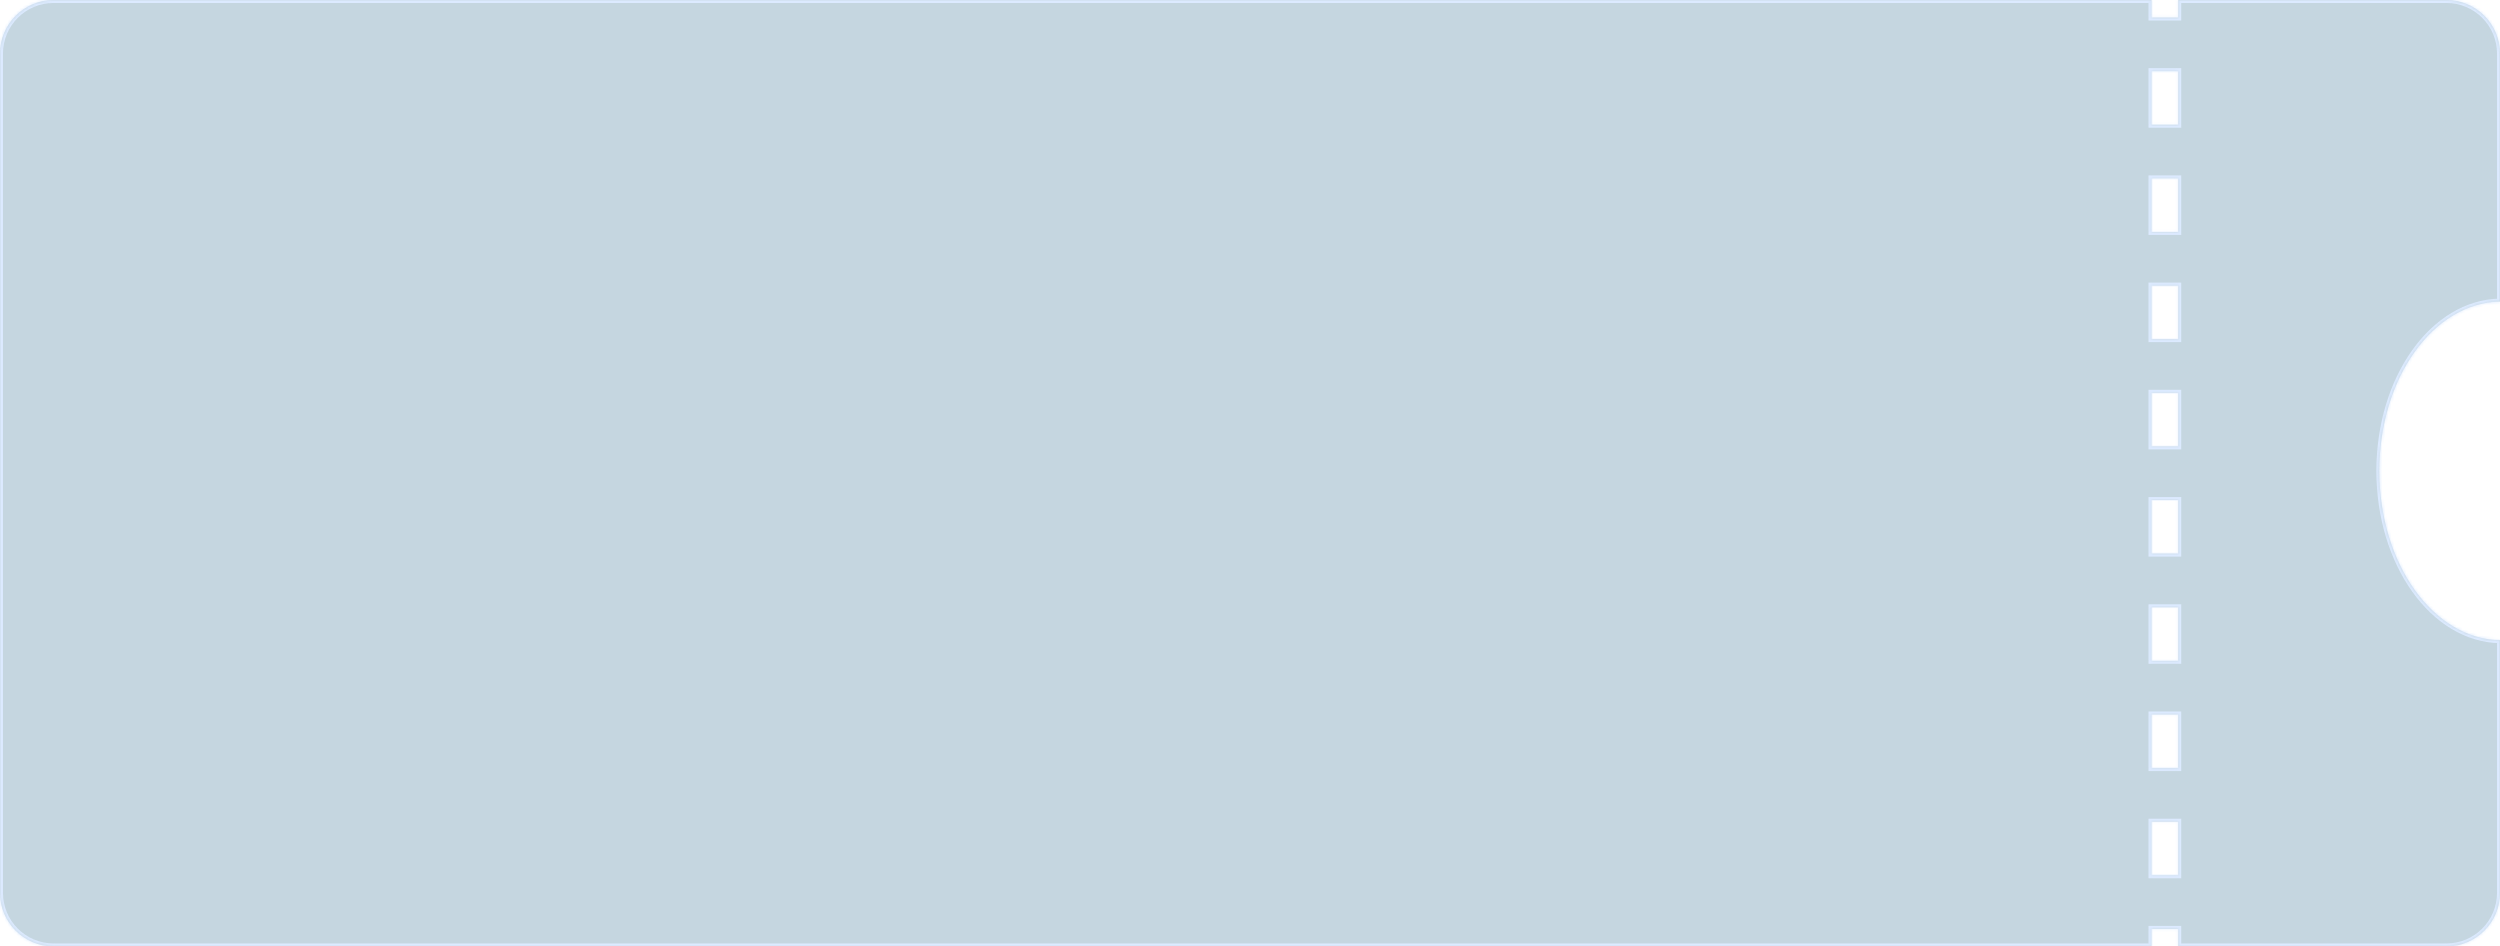 <?xml version="1.0" encoding="UTF-8"?> <svg xmlns="http://www.w3.org/2000/svg" width="840" height="318" viewBox="0 0 840 318" fill="none"> <g filter="url(#filter0_b_52_647)"> <mask id="path-1-inside-1_52_647" fill="white"> <path fill-rule="evenodd" clip-rule="evenodd" d="M722.899 0V5.889H731.899V0H822C831.941 0 840 8.059 840 18V101.329C817.561 101.746 799.464 127.057 799.464 158.221C799.464 189.384 817.561 214.695 840 215.112V300C840 309.941 831.941 318 822 318H731.899V312.111H722.899V318H18C8.059 318 0 309.941 0 300V18C0 8.059 8.059 0 18 0H722.899ZM722.899 23.902V41.915H731.899V23.902H722.899ZM722.899 59.928V77.941H731.899V59.928H722.899ZM722.899 95.954V113.967H731.899V95.954H722.899ZM722.899 131.98V149.993H731.899V131.98H722.899ZM722.899 168.007V186.02H731.899V168.007H722.899ZM722.899 204.033V222.046H731.899V204.033H722.899ZM722.899 240.059V258.072H731.899V240.059H722.899ZM722.899 276.085V294.098H731.899V276.085H722.899Z"></path> </mask> <path fill-rule="evenodd" clip-rule="evenodd" d="M722.899 0V5.889H731.899V0H822C831.941 0 840 8.059 840 18V101.329C817.561 101.746 799.464 127.057 799.464 158.221C799.464 189.384 817.561 214.695 840 215.112V300C840 309.941 831.941 318 822 318H731.899V312.111H722.899V318H18C8.059 318 0 309.941 0 300V18C0 8.059 8.059 0 18 0H722.899ZM722.899 23.902V41.915H731.899V23.902H722.899ZM722.899 59.928V77.941H731.899V59.928H722.899ZM722.899 95.954V113.967H731.899V95.954H722.899ZM722.899 131.98V149.993H731.899V131.98H722.899ZM722.899 168.007V186.02H731.899V168.007H722.899ZM722.899 204.033V222.046H731.899V204.033H722.899ZM722.899 240.059V258.072H731.899V240.059H722.899ZM722.899 276.085V294.098H731.899V276.085H722.899Z" fill="#80A5BC" fill-opacity="0.45"></path> <path d="M722.899 5.889H721.899V6.889H722.899V5.889ZM722.899 0H723.899V-1H722.899V0ZM731.899 5.889V6.889H732.899V5.889H731.899ZM731.899 0V-1H730.899V0H731.899ZM840 101.329L840.019 102.329L841 102.31V101.329H840ZM840 215.112H841V214.131L840.019 214.113L840 215.112ZM731.899 318H730.899V319H731.899V318ZM731.899 312.111H732.899V311.111H731.899V312.111ZM722.899 312.111V311.111H721.899V312.111H722.899ZM722.899 318V319H723.899V318H722.899ZM722.899 41.915H721.899V42.915H722.899V41.915ZM722.899 23.902V22.902H721.899V23.902H722.899ZM731.899 41.915V42.915H732.899V41.915H731.899ZM731.899 23.902H732.899V22.902H731.899V23.902ZM722.899 77.941H721.899V78.941H722.899V77.941ZM722.899 59.928V58.928H721.899V59.928H722.899ZM731.899 77.941V78.941H732.899V77.941H731.899ZM731.899 59.928H732.899V58.928H731.899V59.928ZM722.899 113.967H721.899V114.967H722.899V113.967ZM722.899 95.954V94.954H721.899V95.954H722.899ZM731.899 113.967V114.967H732.899V113.967H731.899ZM731.899 95.954H732.899V94.954H731.899V95.954ZM722.899 149.993H721.899V150.993H722.899V149.993ZM722.899 131.98V130.98H721.899V131.98H722.899ZM731.899 149.993V150.993H732.899V149.993H731.899ZM731.899 131.98H732.899V130.98H731.899V131.98ZM722.899 186.02H721.899V187.02H722.899V186.02ZM722.899 168.007V167.007H721.899V168.007H722.899ZM731.899 186.02V187.02H732.899V186.02H731.899ZM731.899 168.007H732.899V167.007H731.899V168.007ZM722.899 222.046H721.899V223.046H722.899V222.046ZM722.899 204.033V203.033H721.899V204.033H722.899ZM731.899 222.046V223.046H732.899V222.046H731.899ZM731.899 204.033H732.899V203.033H731.899V204.033ZM722.899 258.072H721.899V259.072H722.899V258.072ZM722.899 240.059V239.059H721.899V240.059H722.899ZM731.899 258.072V259.072H732.899V258.072H731.899ZM731.899 240.059H732.899V239.059H731.899V240.059ZM722.899 294.098H721.899V295.098H722.899V294.098ZM722.899 276.085V275.085H721.899V276.085H722.899ZM731.899 294.098V295.098H732.899V294.098H731.899ZM731.899 276.085H732.899V275.085H731.899V276.085ZM723.899 5.889V0H721.899V5.889H723.899ZM731.899 4.889H722.899V6.889H731.899V4.889ZM730.899 0V5.889H732.899V0H730.899ZM822 -1H731.899V1H822V-1ZM841 18C841 7.507 832.493 -1 822 -1V1C831.389 1 839 8.611 839 18H841ZM841 101.329V18H839V101.329H841ZM800.464 158.221C800.464 142.825 804.936 128.914 812.131 118.826C819.329 108.735 829.195 102.53 840.019 102.329L839.981 100.329C828.366 100.545 817.964 107.204 810.503 117.664C803.041 128.127 798.464 142.453 798.464 158.221H800.464ZM840.019 214.113C829.195 213.911 819.329 207.706 812.131 197.616C804.936 187.527 800.464 173.617 800.464 158.221H798.464C798.464 173.988 803.041 188.314 810.503 198.777C817.964 209.237 828.366 215.896 839.981 216.112L840.019 214.113ZM841 300V215.112H839V300H841ZM822 319C832.493 319 841 310.493 841 300H839C839 309.389 831.389 317 822 317V319ZM731.899 319H822V317H731.899V319ZM730.899 312.111V318H732.899V312.111H730.899ZM722.899 313.111H731.899V311.111H722.899V313.111ZM723.899 318V312.111H721.899V318H723.899ZM18 319H722.899V317H18V319ZM-1 300C-1 310.493 7.507 319 18 319V317C8.611 317 1 309.389 1 300H-1ZM-1 18V300H1V18H-1ZM18 -1C7.507 -1 -1 7.507 -1 18H1C1 8.611 8.611 1 18 1V-1ZM722.899 -1H18V1H722.899V-1ZM723.899 41.915V23.902H721.899V41.915H723.899ZM731.899 40.915H722.899V42.915H731.899V40.915ZM730.899 23.902V41.915H732.899V23.902H730.899ZM722.899 24.902H731.899V22.902H722.899V24.902ZM723.899 77.941V59.928H721.899V77.941H723.899ZM731.899 76.941H722.899V78.941H731.899V76.941ZM730.899 59.928V77.941H732.899V59.928H730.899ZM722.899 60.928H731.899V58.928H722.899V60.928ZM723.899 113.967V95.954H721.899V113.967H723.899ZM731.899 112.967H722.899V114.967H731.899V112.967ZM730.899 95.954V113.967H732.899V95.954H730.899ZM722.899 96.954H731.899V94.954H722.899V96.954ZM723.899 149.993V131.98H721.899V149.993H723.899ZM731.899 148.993H722.899V150.993H731.899V148.993ZM730.899 131.98V149.993H732.899V131.98H730.899ZM722.899 132.98H731.899V130.98H722.899V132.98ZM723.899 186.02V168.007H721.899V186.02H723.899ZM731.899 185.02H722.899V187.02H731.899V185.02ZM730.899 168.007V186.02H732.899V168.007H730.899ZM722.899 169.007H731.899V167.007H722.899V169.007ZM723.899 222.046V204.033H721.899V222.046H723.899ZM731.899 221.046H722.899V223.046H731.899V221.046ZM730.899 204.033V222.046H732.899V204.033H730.899ZM722.899 205.033H731.899V203.033H722.899V205.033ZM723.899 258.072V240.059H721.899V258.072H723.899ZM731.899 257.072H722.899V259.072H731.899V257.072ZM730.899 240.059V258.072H732.899V240.059H730.899ZM722.899 241.059H731.899V239.059H722.899V241.059ZM723.899 294.098V276.085H721.899V294.098H723.899ZM731.899 293.098H722.899V295.098H731.899V293.098ZM730.899 276.085V294.098H732.899V276.085H730.899ZM722.899 277.085H731.899V275.085H722.899V277.085Z" fill="#DCEAFF" mask="url(#path-1-inside-1_52_647)"></path> </g> <defs> <filter id="filter0_b_52_647" x="-47" y="-47" width="934" height="412" filterUnits="userSpaceOnUse" color-interpolation-filters="sRGB"> <feFlood flood-opacity="0" result="BackgroundImageFix"></feFlood> <feGaussianBlur in="BackgroundImageFix" stdDeviation="23.5"></feGaussianBlur> <feComposite in2="SourceAlpha" operator="in" result="effect1_backgroundBlur_52_647"></feComposite> <feBlend mode="normal" in="SourceGraphic" in2="effect1_backgroundBlur_52_647" result="shape"></feBlend> </filter> </defs> </svg> 